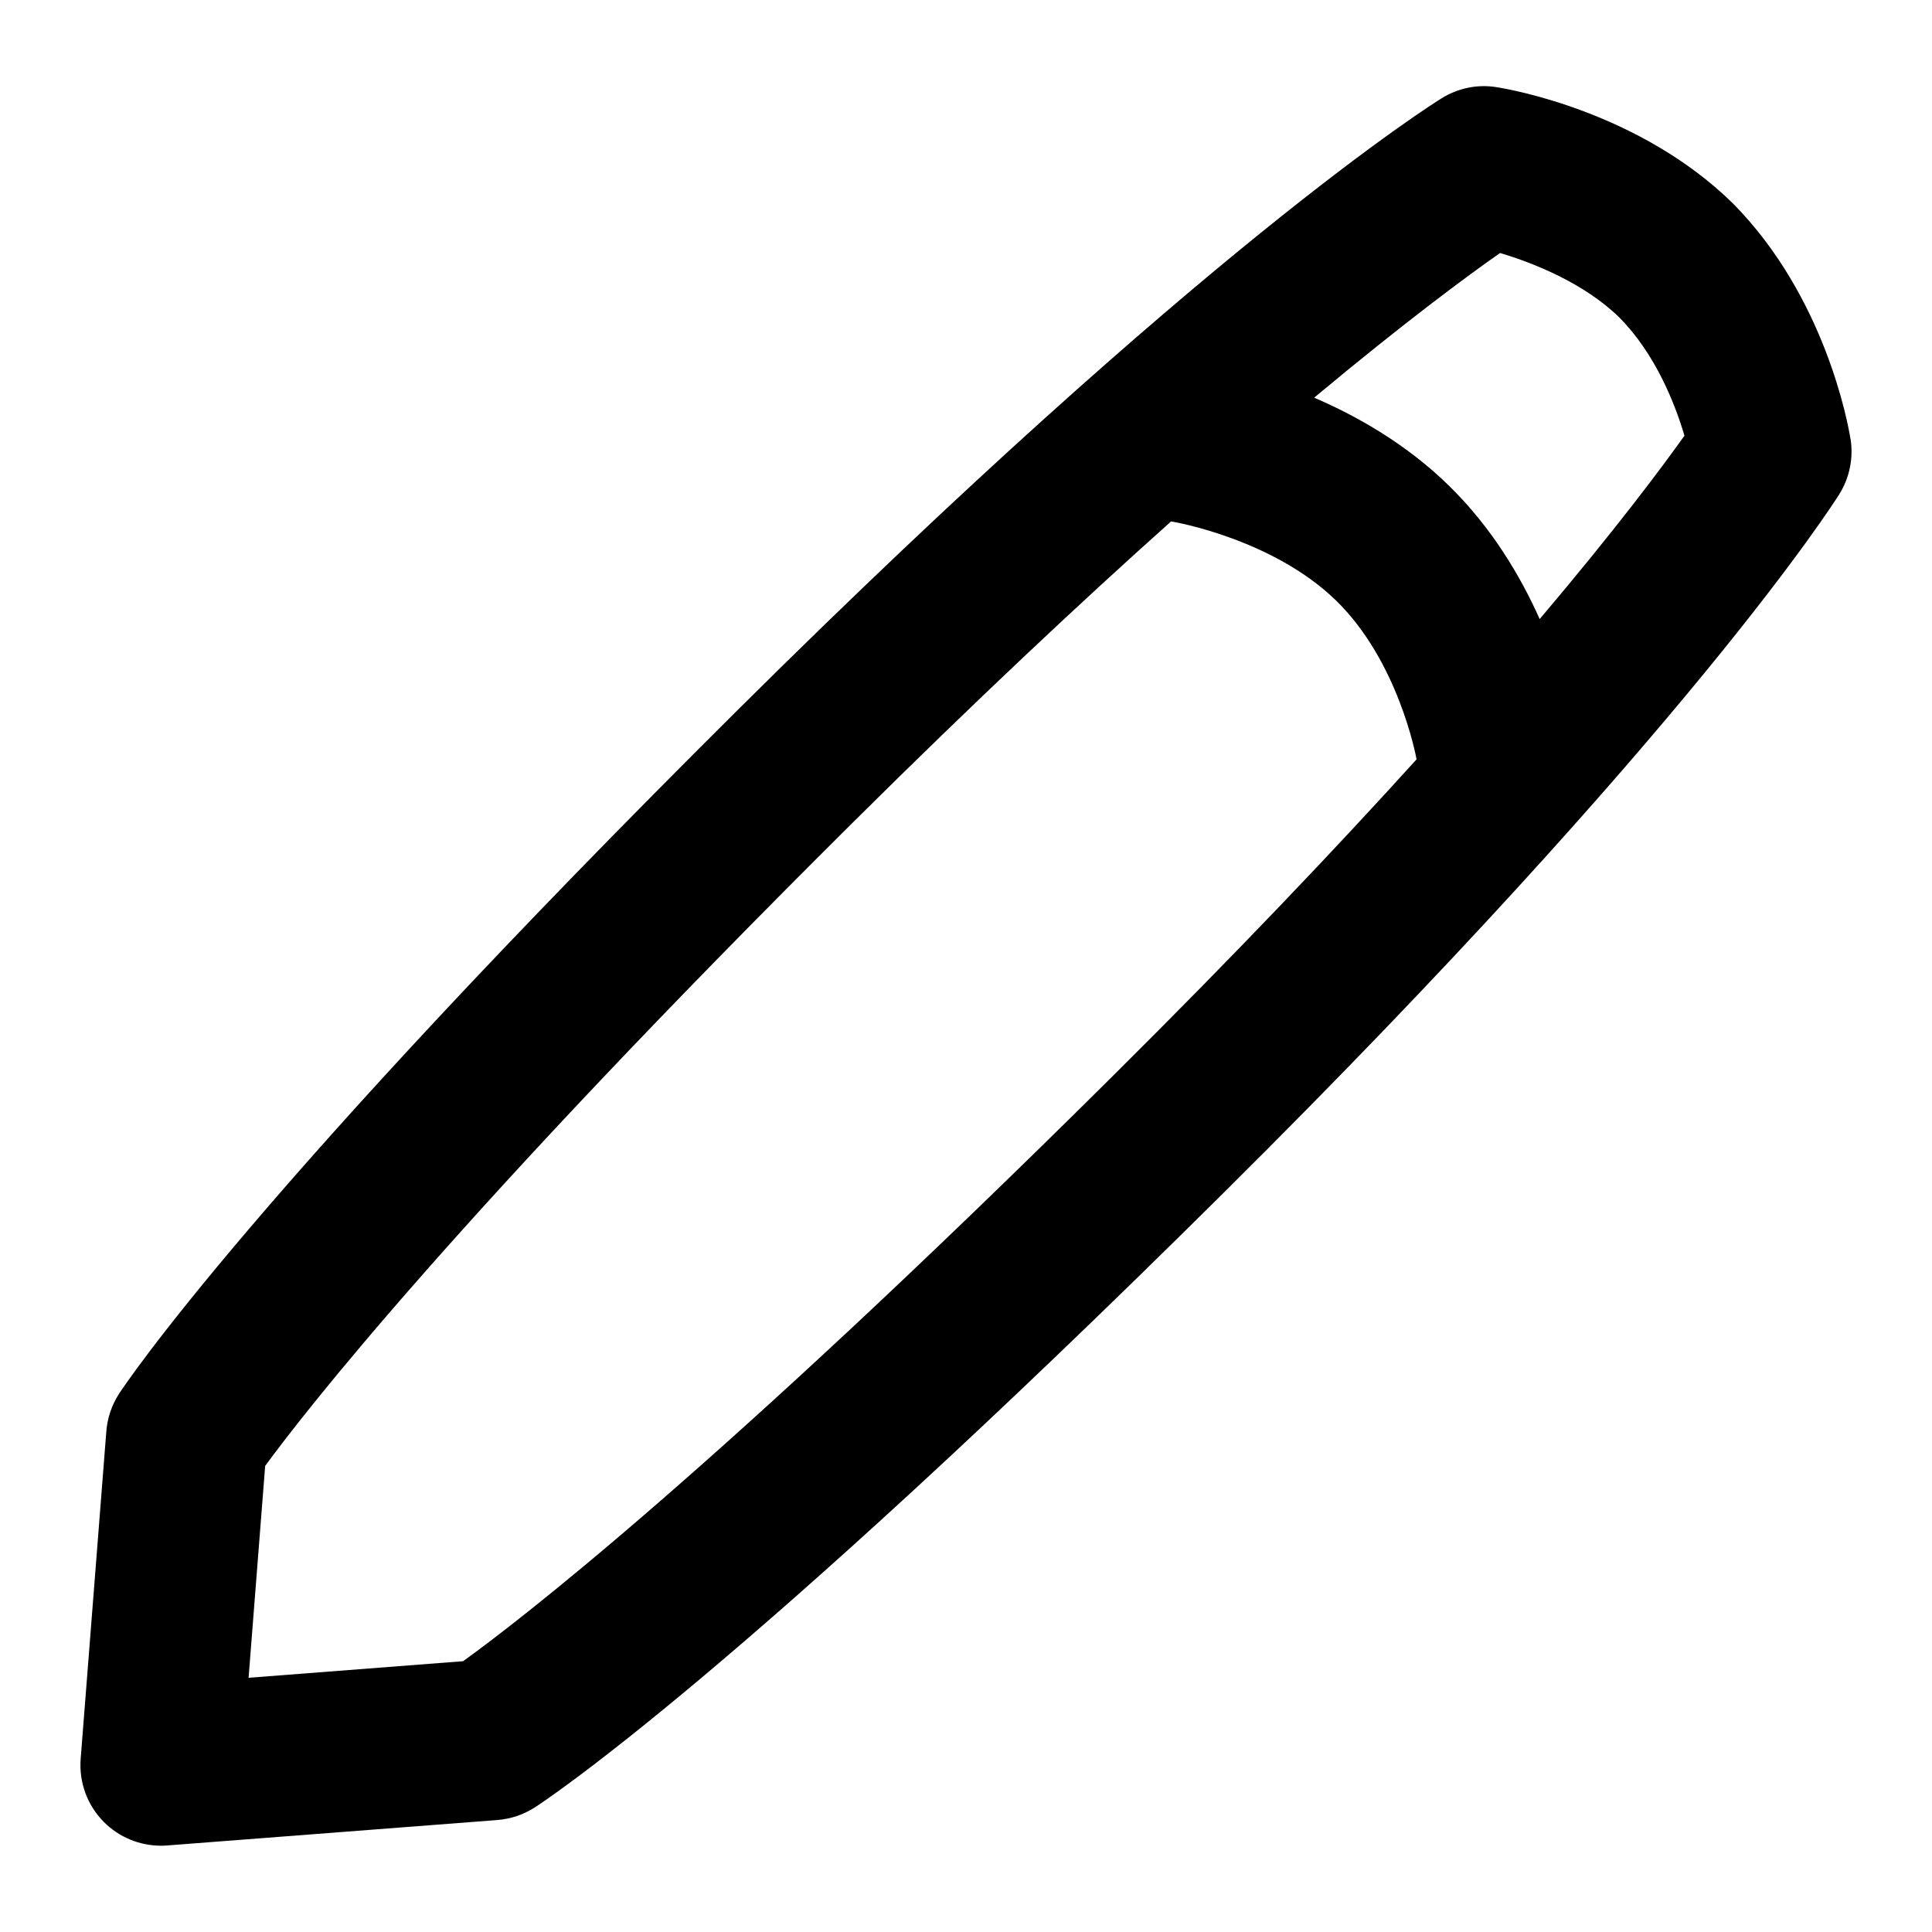 <?xml version="1.0" encoding="UTF-8"?>
<svg xmlns="http://www.w3.org/2000/svg" width="48" height="48" viewBox="0 0 48 48" fill="none">
  <path d="M45.974 10.902C45.918 10.548 45.35 7.368 43.046 5.046C40.732 2.782 37.54 2.222 37.184 2.166C36.71 2.088 36.226 2.188 35.82 2.44C35.584 2.586 29.912 6.138 18.396 17.572C6.27 29.614 3.09 34.426 2.96 34.624C2.778 34.904 2.668 35.226 2.642 35.558L2.004 43.7C1.96 44.284 2.17 44.856 2.584 45.27C2.96 45.646 3.47 45.856 4 45.856C4.05 45.856 4.102 45.856 4.154 45.85L12.356 45.218C12.686 45.192 13.004 45.086 13.282 44.908C13.482 44.78 18.328 41.622 30.452 29.584C41.97 18.148 45.548 12.514 45.696 12.28C45.952 11.87 46.052 11.38 45.976 10.902H45.974ZM27.634 26.746C17.774 36.536 12.846 40.306 11.506 41.272L6.176 41.684L6.588 36.42C7.572 35.076 11.374 30.182 21.212 20.412C24.258 17.388 26.884 14.93 29.096 12.954C29.116 12.958 29.136 12.962 29.158 12.966C29.182 12.97 31.632 13.394 33.2 14.926C34.744 16.436 35.178 18.786 35.19 18.844C35.19 18.852 35.194 18.858 35.194 18.866C33.196 21.072 30.704 23.698 27.634 26.746ZM38.252 15.378C37.774 14.31 37.058 13.102 35.998 12.066C34.95 11.04 33.73 10.344 32.65 9.88C34.928 7.98 36.466 6.848 37.268 6.286C38.106 6.534 39.366 7.04 40.23 7.886C41.136 8.798 41.62 10.048 41.85 10.824C41.28 11.624 40.148 13.142 38.254 15.38L38.252 15.378Z" fill="black"></path>
</svg>
